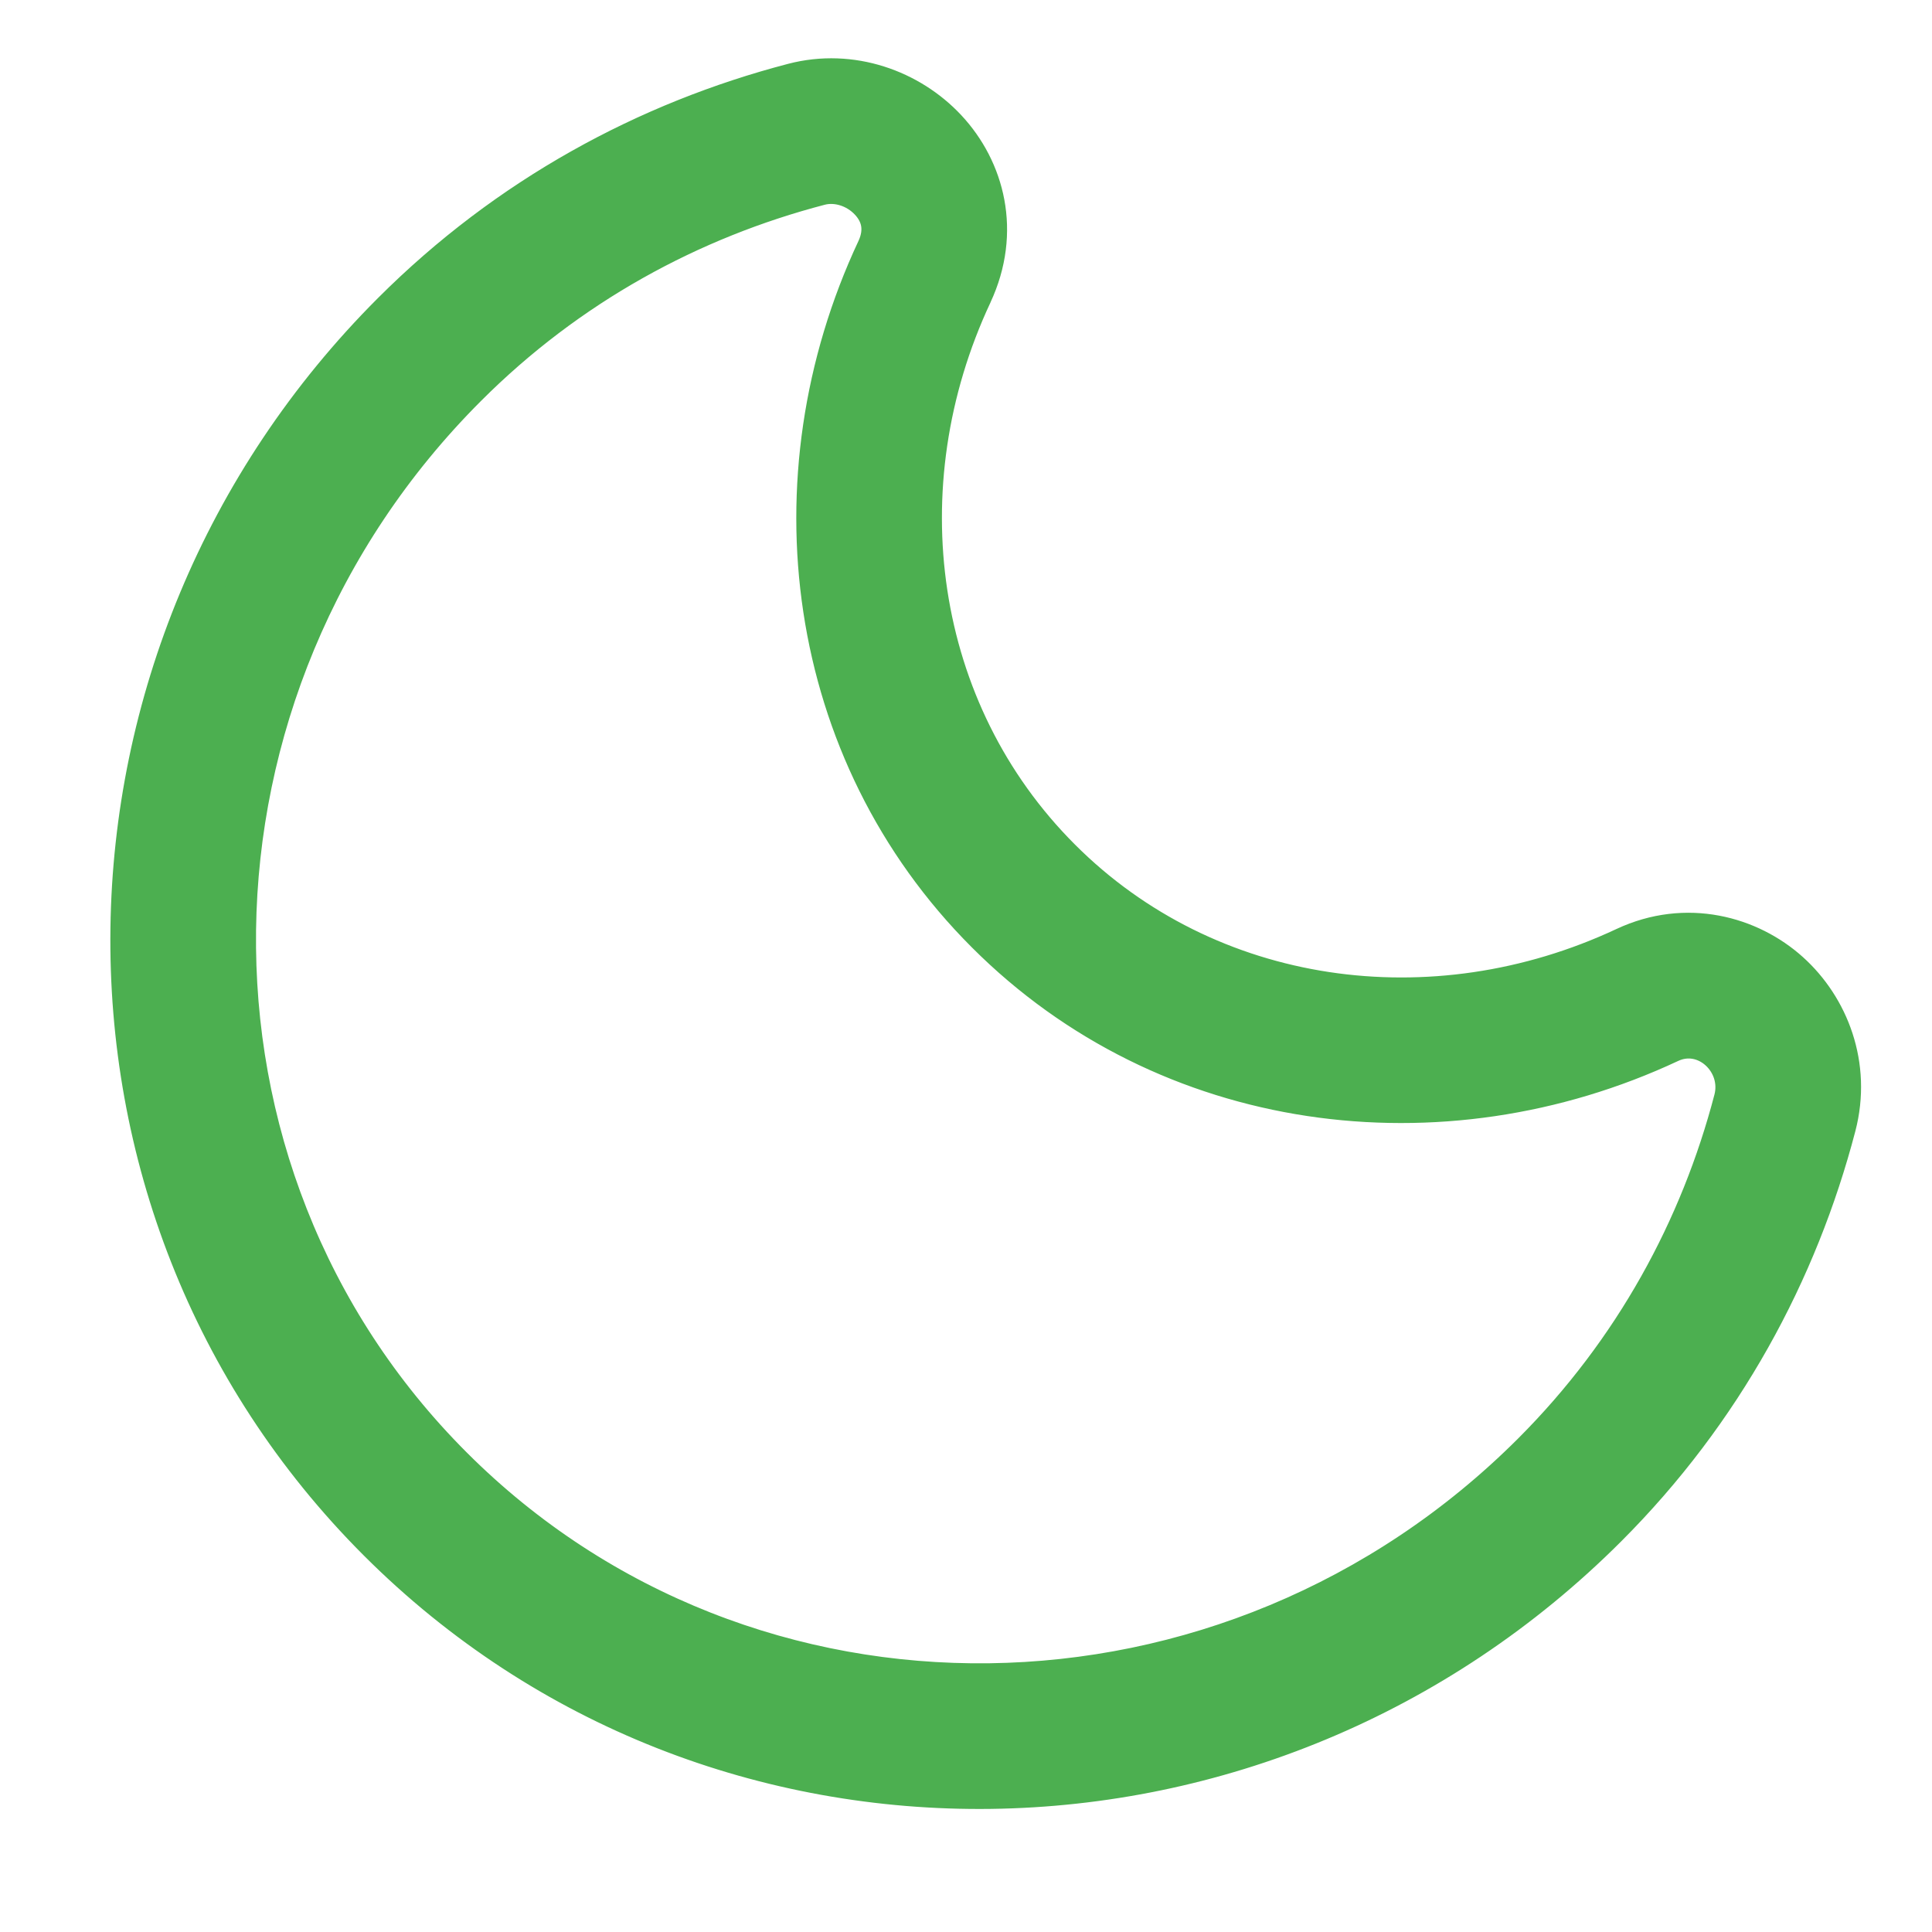 <?xml version="1.0" encoding="UTF-8"?> <svg xmlns="http://www.w3.org/2000/svg" width="25" height="25" viewBox="0 0 25 25" fill="none"><path fill-rule="evenodd" clip-rule="evenodd" d="M12.256 1.661C12.751 2.191 12.968 2.998 12.589 3.81L12.589 3.811C11.426 6.294 11.831 9.203 13.732 11.104C15.63 13.005 18.54 13.411 21.022 12.248C21.822 11.873 22.645 12.104 23.163 12.571C23.673 13.03 23.973 13.783 23.766 14.575C23.273 16.462 22.301 18.269 20.801 19.769C16.379 24.191 9.254 24.321 4.884 19.951C0.514 15.581 0.646 8.454 5.068 4.033C6.568 2.533 8.372 1.561 10.261 1.068C11.019 0.87 11.78 1.151 12.256 1.661ZM10.611 2.407C10.828 2.351 11.079 2.429 11.245 2.607C11.393 2.765 11.451 2.974 11.335 3.224C9.947 6.186 10.403 9.733 12.752 12.082C15.1 14.433 18.648 14.889 21.61 13.502C21.835 13.396 22.072 13.451 22.237 13.6C22.401 13.748 22.49 13.983 22.427 14.226C21.992 15.89 21.137 17.474 19.822 18.79C15.916 22.696 9.667 22.777 5.863 18.972C2.058 15.168 2.141 8.918 6.047 5.012C7.362 3.696 8.945 2.842 10.611 2.407Z" fill="#4CAF50" stroke="#4CAF50" stroke-width="0.5" stroke-linecap="round" stroke-linejoin="round"></path></svg> 